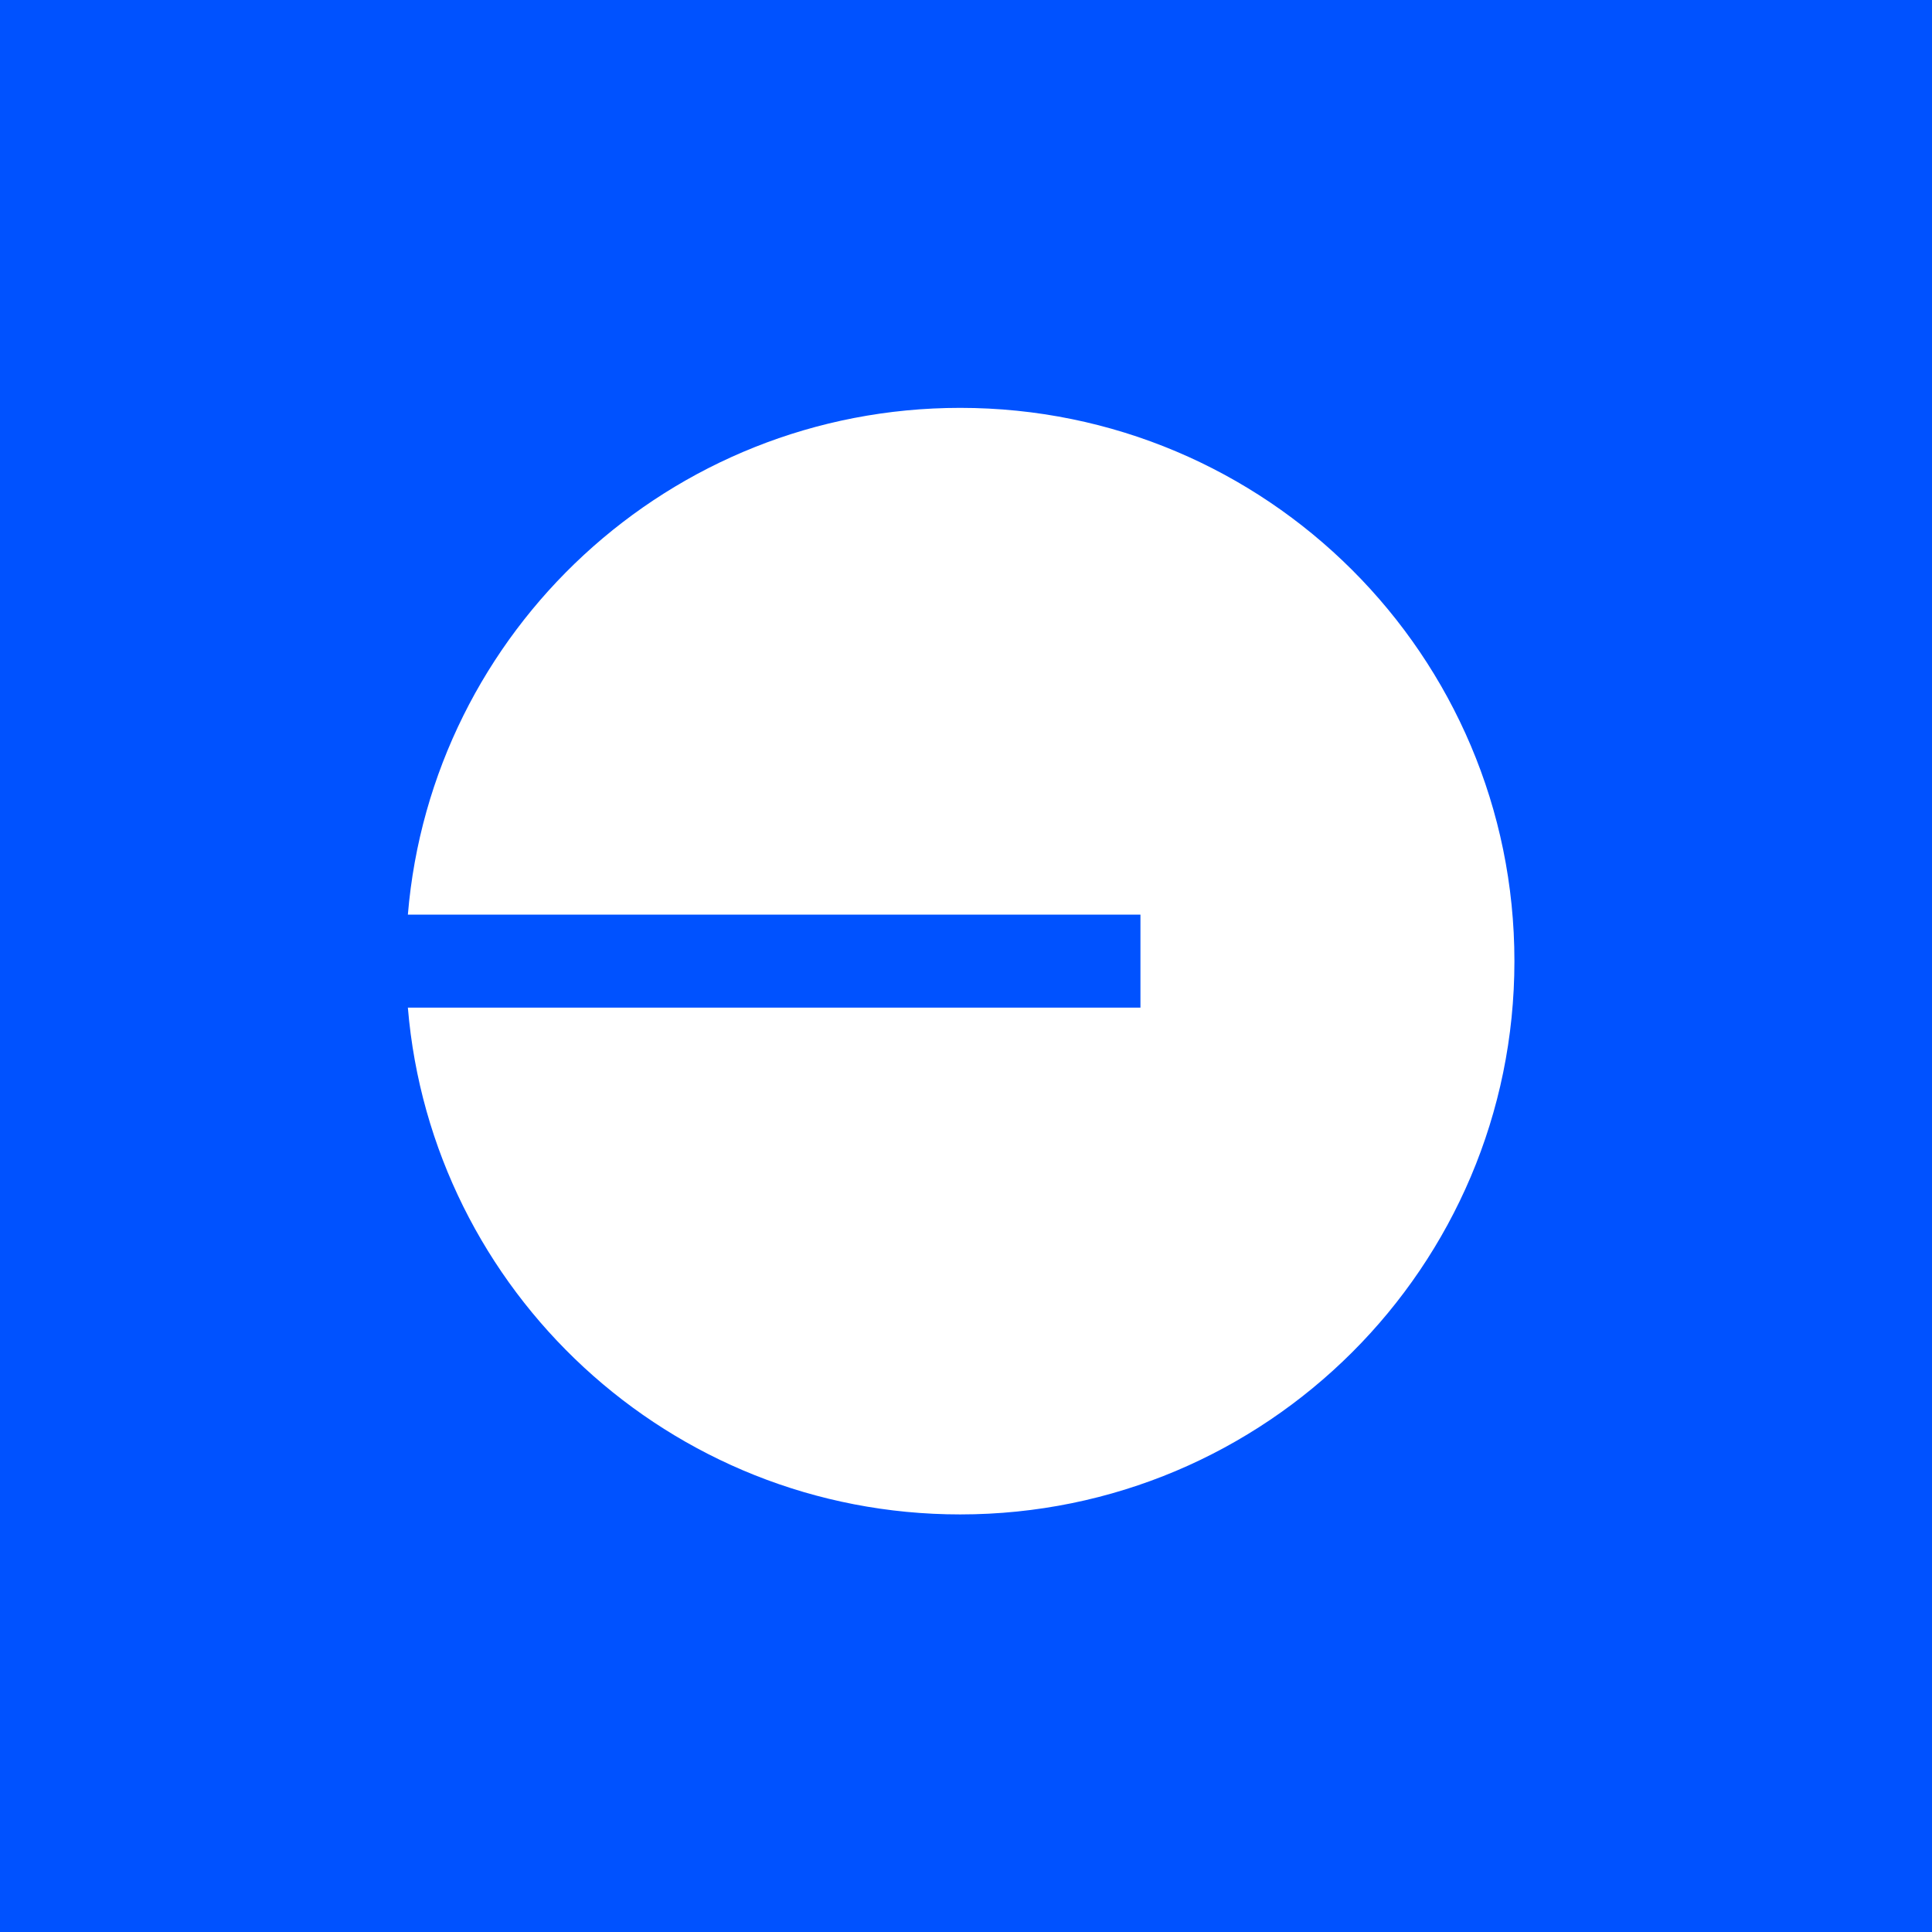 <svg width="360" height="360" viewBox="0 0 360 360" fill="none" xmlns="http://www.w3.org/2000/svg">
<rect width="360" height="360" fill="#0052FF"/>
<path d="M178.915 282.19C235.952 282.19 282.19 236.033 282.19 179.095C282.19 122.157 235.952 76 178.915 76C124.802 76 80.409 117.546 76 170.429H212.506V187.761H76C80.409 240.643 124.802 282.19 178.915 282.19Z" fill="white"/>
</svg>

